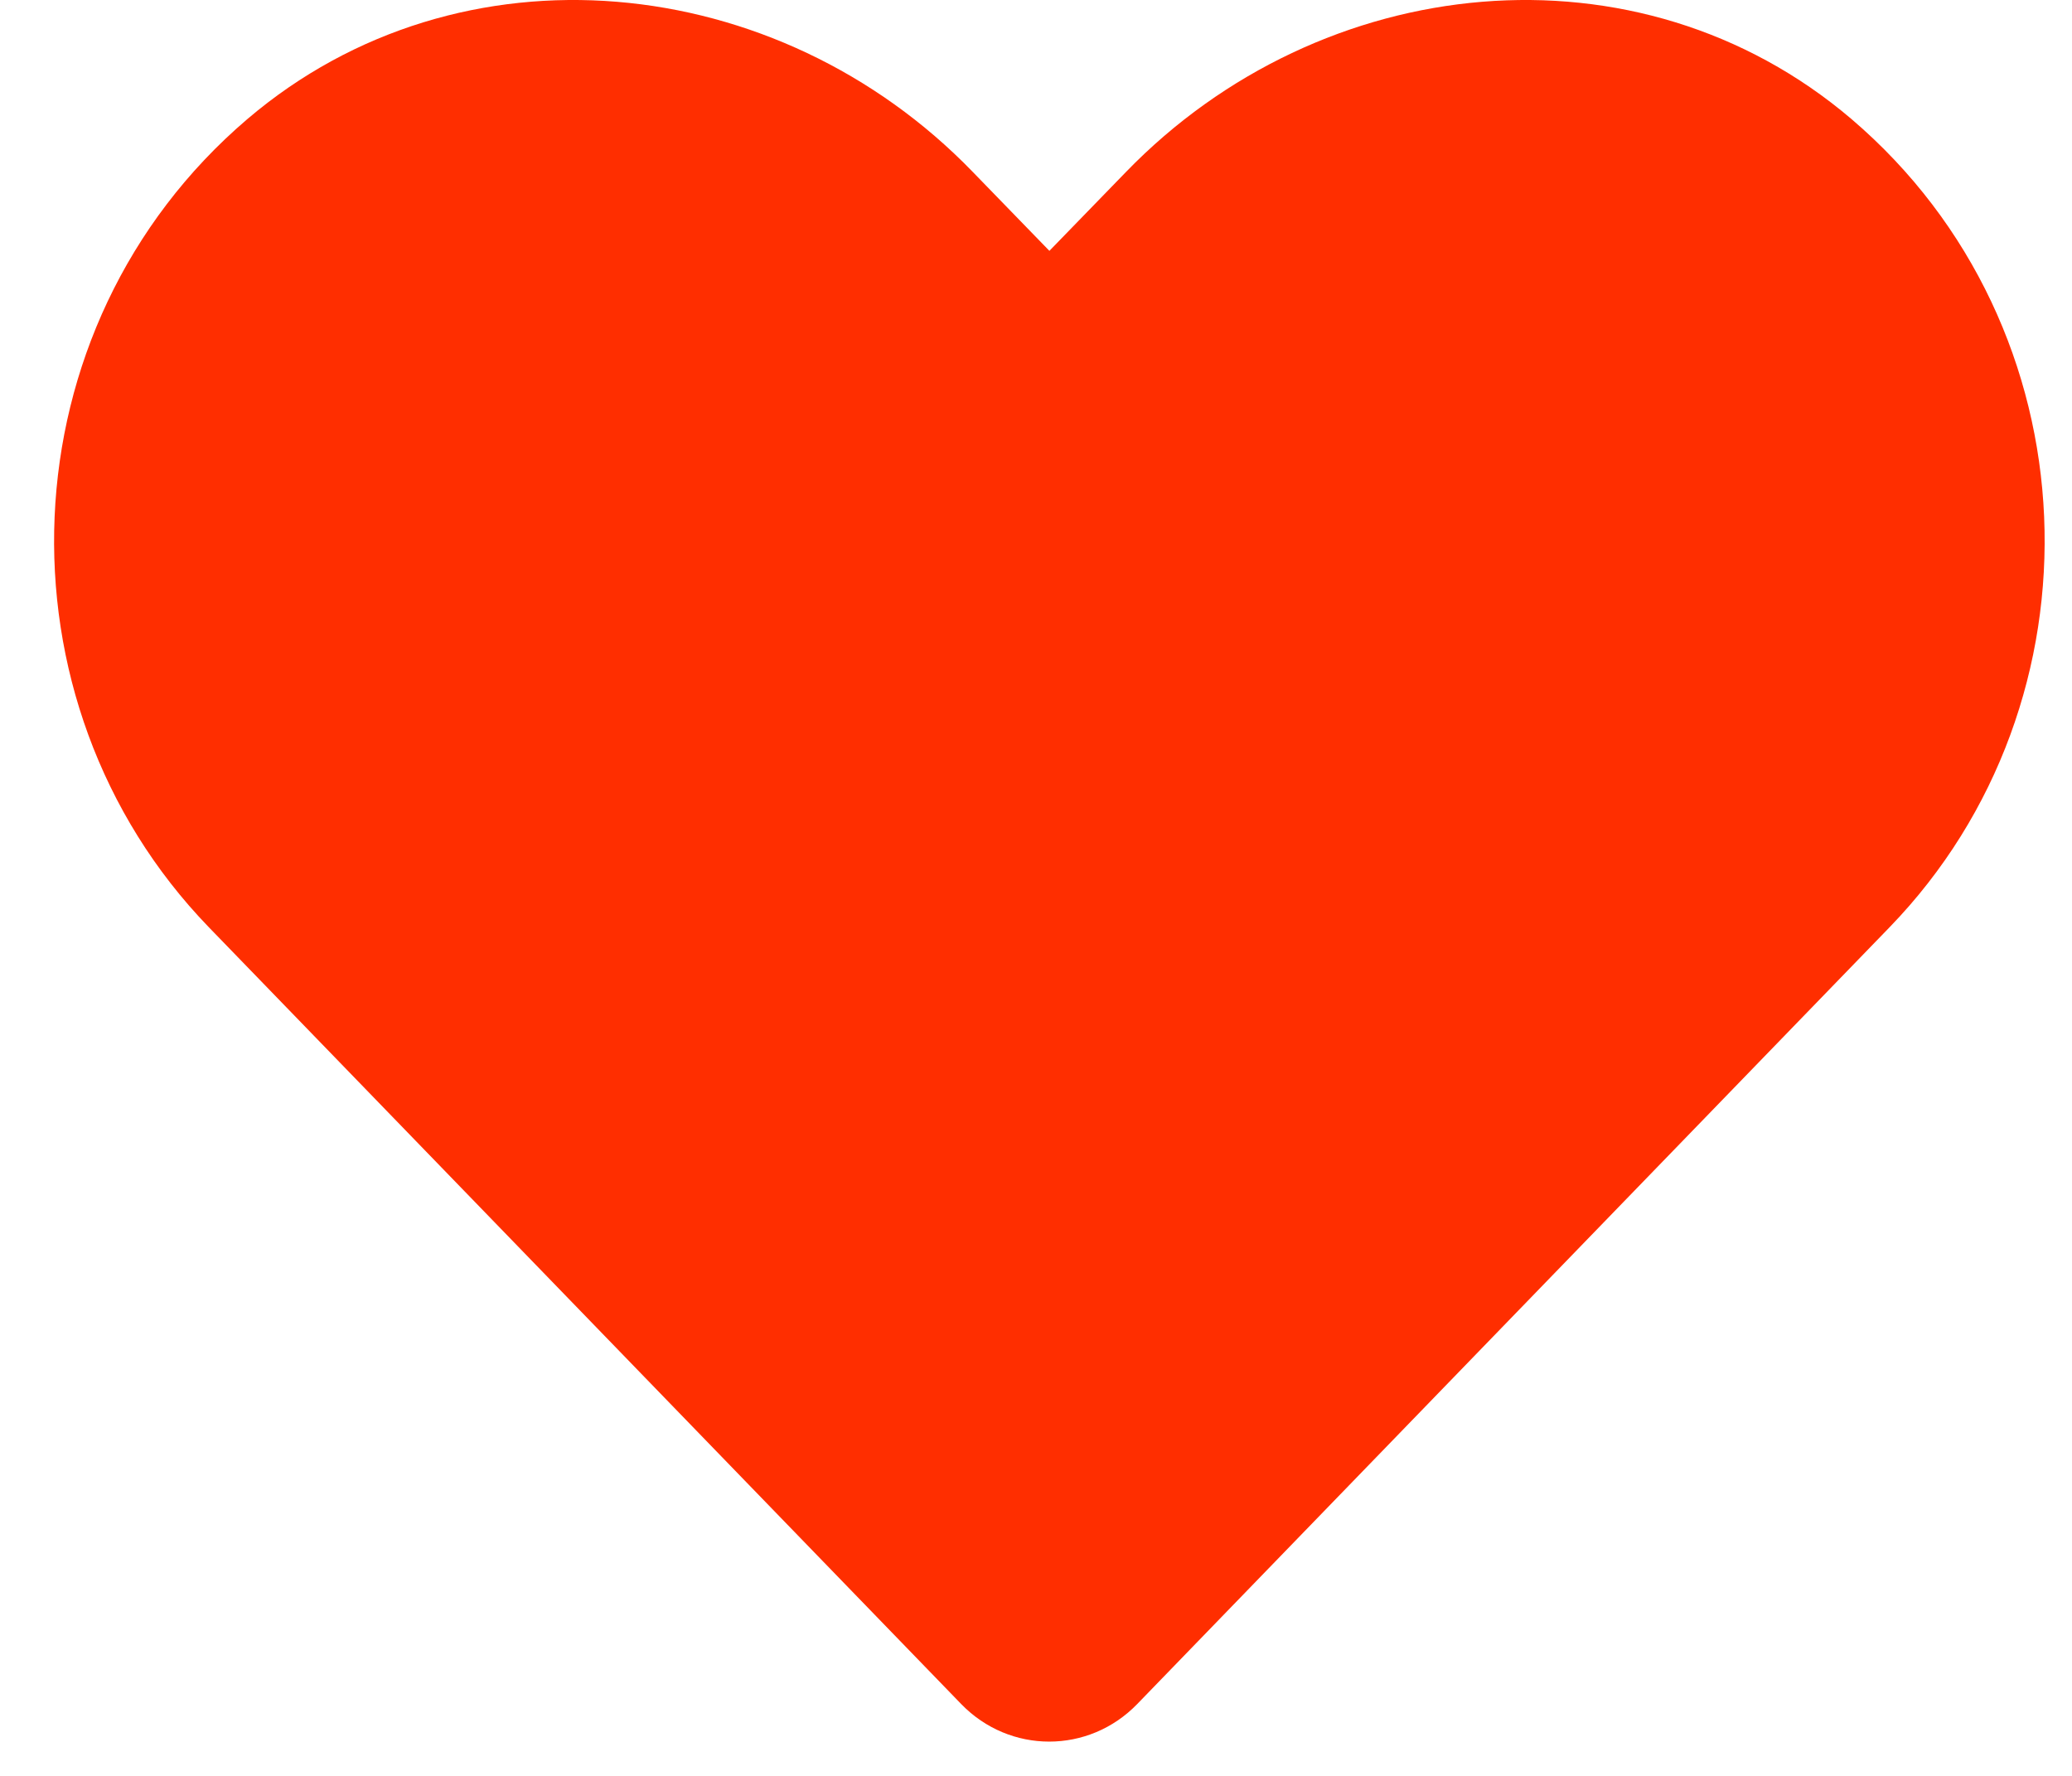 <svg width="28" height="24" viewBox="0 0 28 24" fill="none" xmlns="http://www.w3.org/2000/svg">
<path d="M25.02 1.609C22.14 -0.844 17.859 -0.403 15.216 2.324L14.181 3.39L13.146 2.324C10.509 -0.403 6.222 -0.844 3.343 1.609C0.043 4.425 -0.13 9.479 2.823 12.532L12.989 23.029C13.645 23.706 14.712 23.706 15.368 23.029L25.534 12.532C28.492 9.479 28.319 4.425 25.02 1.609Z" fill="#FF2E00"/>
</svg>
